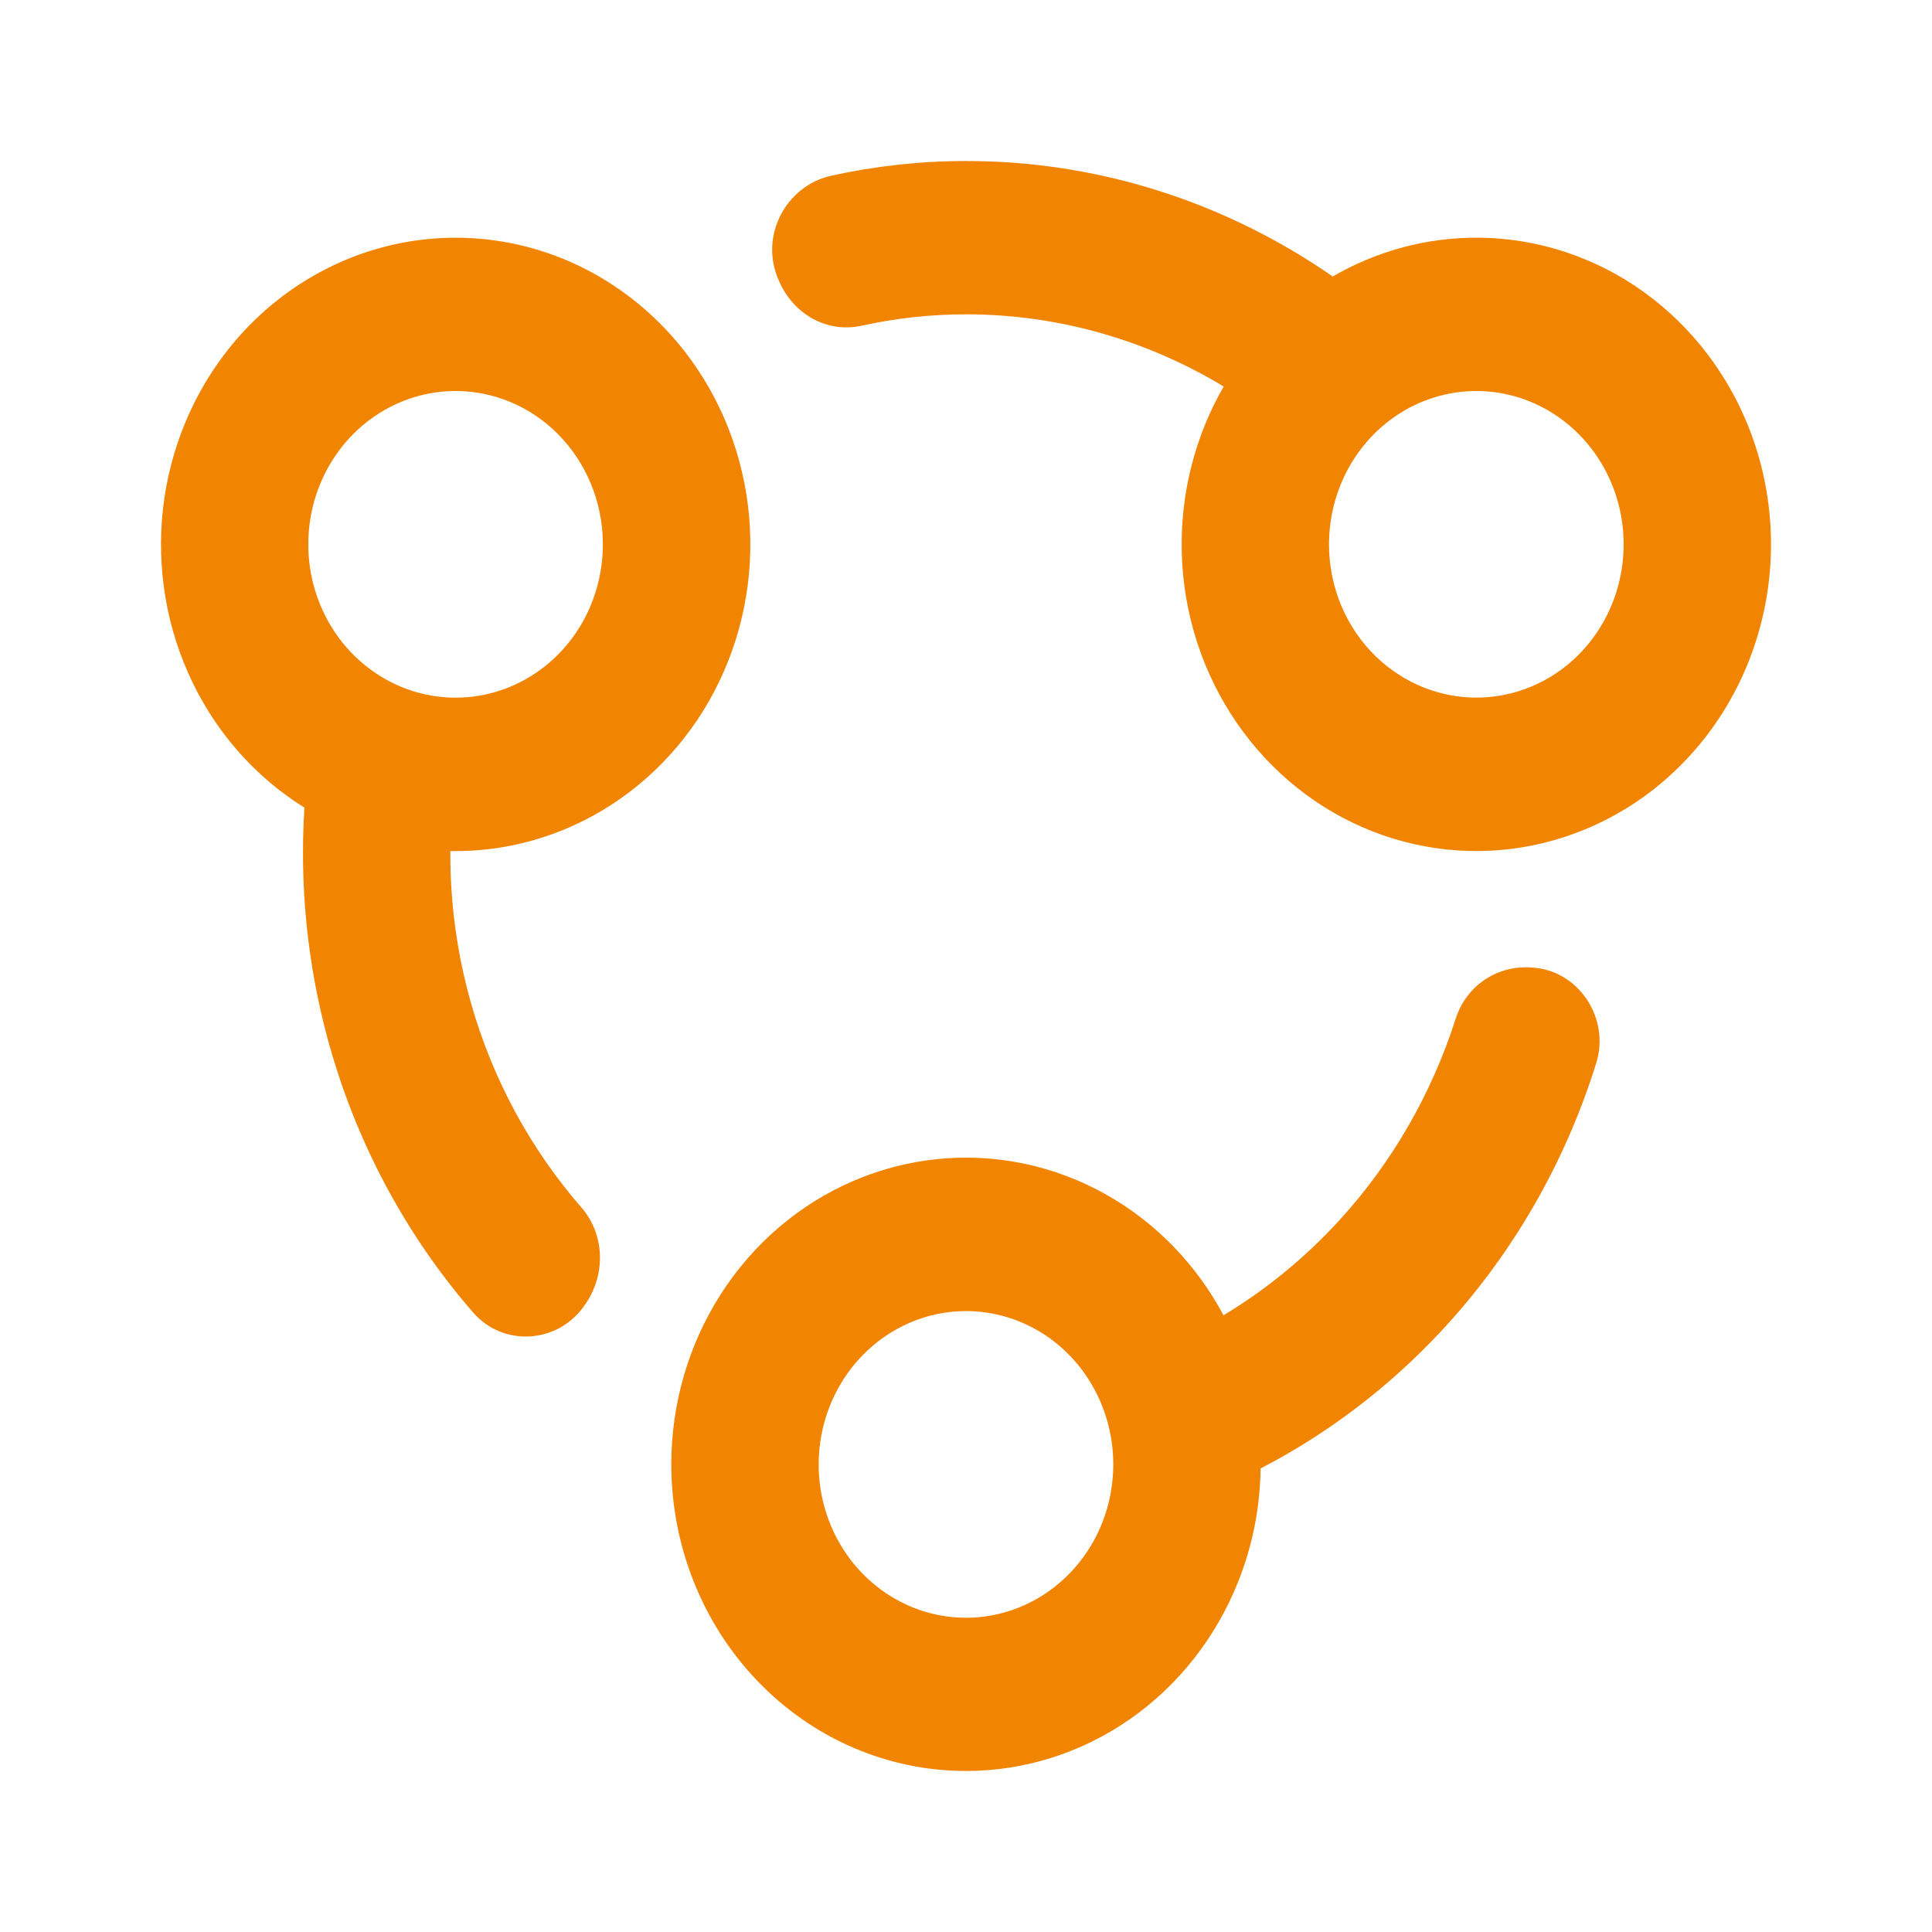 <svg width="56" height="56" viewBox="0 0 56 56" fill="none" xmlns="http://www.w3.org/2000/svg">
<path fill-rule="evenodd" clip-rule="evenodd" d="M20.896 37.507C19.958 38.969 19.458 40.688 19.458 42.446C19.459 44.803 20.359 47.064 21.961 48.73C23.562 50.397 25.734 51.333 27.999 51.333C29.689 51.333 31.34 50.812 32.745 49.835C34.149 48.858 35.244 47.47 35.89 45.845C36.307 44.799 36.525 43.685 36.539 42.564C38.476 41.561 40.241 40.223 41.757 38.601C43.815 36.399 45.358 33.734 46.268 30.812C46.669 29.523 45.772 28.161 44.474 28.05L44.431 28.047C43.433 27.954 42.506 28.546 42.191 29.535C41.494 31.715 40.343 33.707 38.821 35.371C37.831 36.454 36.7 37.38 35.464 38.124C35.081 37.406 34.602 36.744 34.038 36.157C32.843 34.914 31.321 34.068 29.664 33.725C28.007 33.382 26.29 33.559 24.729 34.232C23.168 34.905 21.834 36.045 20.896 37.507ZM24.448 44.916C23.979 44.185 23.729 43.325 23.729 42.446C23.73 41.268 24.18 40.138 24.981 39.305C25.782 38.472 26.867 38.003 27.999 38.002C28.844 38.002 29.669 38.263 30.372 38.751C31.074 39.239 31.621 39.933 31.944 40.746C32.268 41.558 32.352 42.451 32.187 43.313C32.023 44.176 31.616 44.968 31.019 45.589C30.422 46.211 29.661 46.634 28.832 46.806C28.004 46.977 27.145 46.889 26.365 46.553C25.585 46.216 24.918 45.647 24.448 44.916Z" fill="#F18401"/>
<path fill-rule="evenodd" clip-rule="evenodd" d="M42.233 24.649C43.919 24.764 45.6 24.356 47.063 23.477C48.034 22.893 48.885 22.116 49.568 21.19C50.251 20.264 50.752 19.207 51.042 18.079C51.333 16.951 51.407 15.775 51.26 14.618C51.114 13.46 50.75 12.344 50.189 11.333C49.344 9.811 48.085 8.583 46.57 7.805C45.055 7.028 43.352 6.735 41.677 6.965C40.602 7.112 39.568 7.471 38.63 8.015C35.497 5.839 31.8 4.664 27.999 4.667C26.689 4.667 25.381 4.81 24.099 5.092C22.774 5.384 21.997 6.854 22.575 8.13C22.582 8.144 22.588 8.157 22.592 8.171C23.019 9.125 23.984 9.658 24.973 9.441C25.968 9.222 26.982 9.111 27.999 9.111C30.636 9.11 33.212 9.839 35.469 11.203C35.062 11.909 34.749 12.674 34.542 13.477C34.105 15.176 34.161 16.971 34.705 18.636C35.248 20.3 36.253 21.76 37.593 22.831C38.933 23.901 40.548 24.534 42.233 24.649ZM46.622 17.744C46.249 18.532 45.659 19.188 44.928 19.627C43.946 20.215 42.781 20.374 41.688 20.069C40.594 19.764 39.661 19.02 39.094 18.001C38.672 17.239 38.476 16.365 38.531 15.488C38.587 14.611 38.89 13.77 39.404 13.073C39.919 12.375 40.62 11.852 41.42 11.57C42.219 11.287 43.082 11.258 43.898 11.485C44.713 11.713 45.446 12.187 46.003 12.848C46.56 13.509 46.916 14.327 47.026 15.198C47.136 16.07 46.996 16.956 46.622 17.744Z" fill="#F18401"/>
<path fill-rule="evenodd" clip-rule="evenodd" d="M20.867 11.846C20.119 10.269 18.939 8.959 17.476 8.08C15.515 6.902 13.184 6.583 10.997 7.193C8.809 7.803 6.944 9.292 5.812 11.333C4.967 12.856 4.575 14.605 4.685 16.36C4.795 18.114 5.403 19.796 6.431 21.191C7.09 22.085 7.903 22.836 8.824 23.409C8.681 25.653 8.905 27.911 9.491 30.088C10.288 33.041 11.732 35.763 13.709 38.038C14.594 39.062 16.201 38.946 16.958 37.815C16.966 37.802 16.974 37.79 16.983 37.778C17.562 36.921 17.528 35.785 16.857 35.004C15.372 33.303 14.276 31.275 13.651 29.071C13.245 27.637 13.044 26.154 13.053 24.668C13.847 24.683 14.643 24.582 15.418 24.366C17.05 23.911 18.516 22.962 19.63 21.64C20.744 20.318 21.456 18.682 21.676 16.939C21.896 15.195 21.615 13.423 20.867 11.846ZM12.927 11.343C13.769 11.286 14.61 11.489 15.341 11.929C16.321 12.519 17.036 13.49 17.329 14.628C17.622 15.767 17.469 16.979 16.904 18.001C16.482 18.762 15.852 19.376 15.094 19.764C14.337 20.153 13.486 20.299 12.648 20.184C11.811 20.07 11.025 19.699 10.39 19.119C9.755 18.54 9.3 17.777 9.081 16.928C8.863 16.079 8.891 15.182 9.162 14.349C9.434 13.517 9.936 12.787 10.606 12.252C11.277 11.717 12.084 11.4 12.927 11.343Z" fill="#F18401"/>
</svg>
